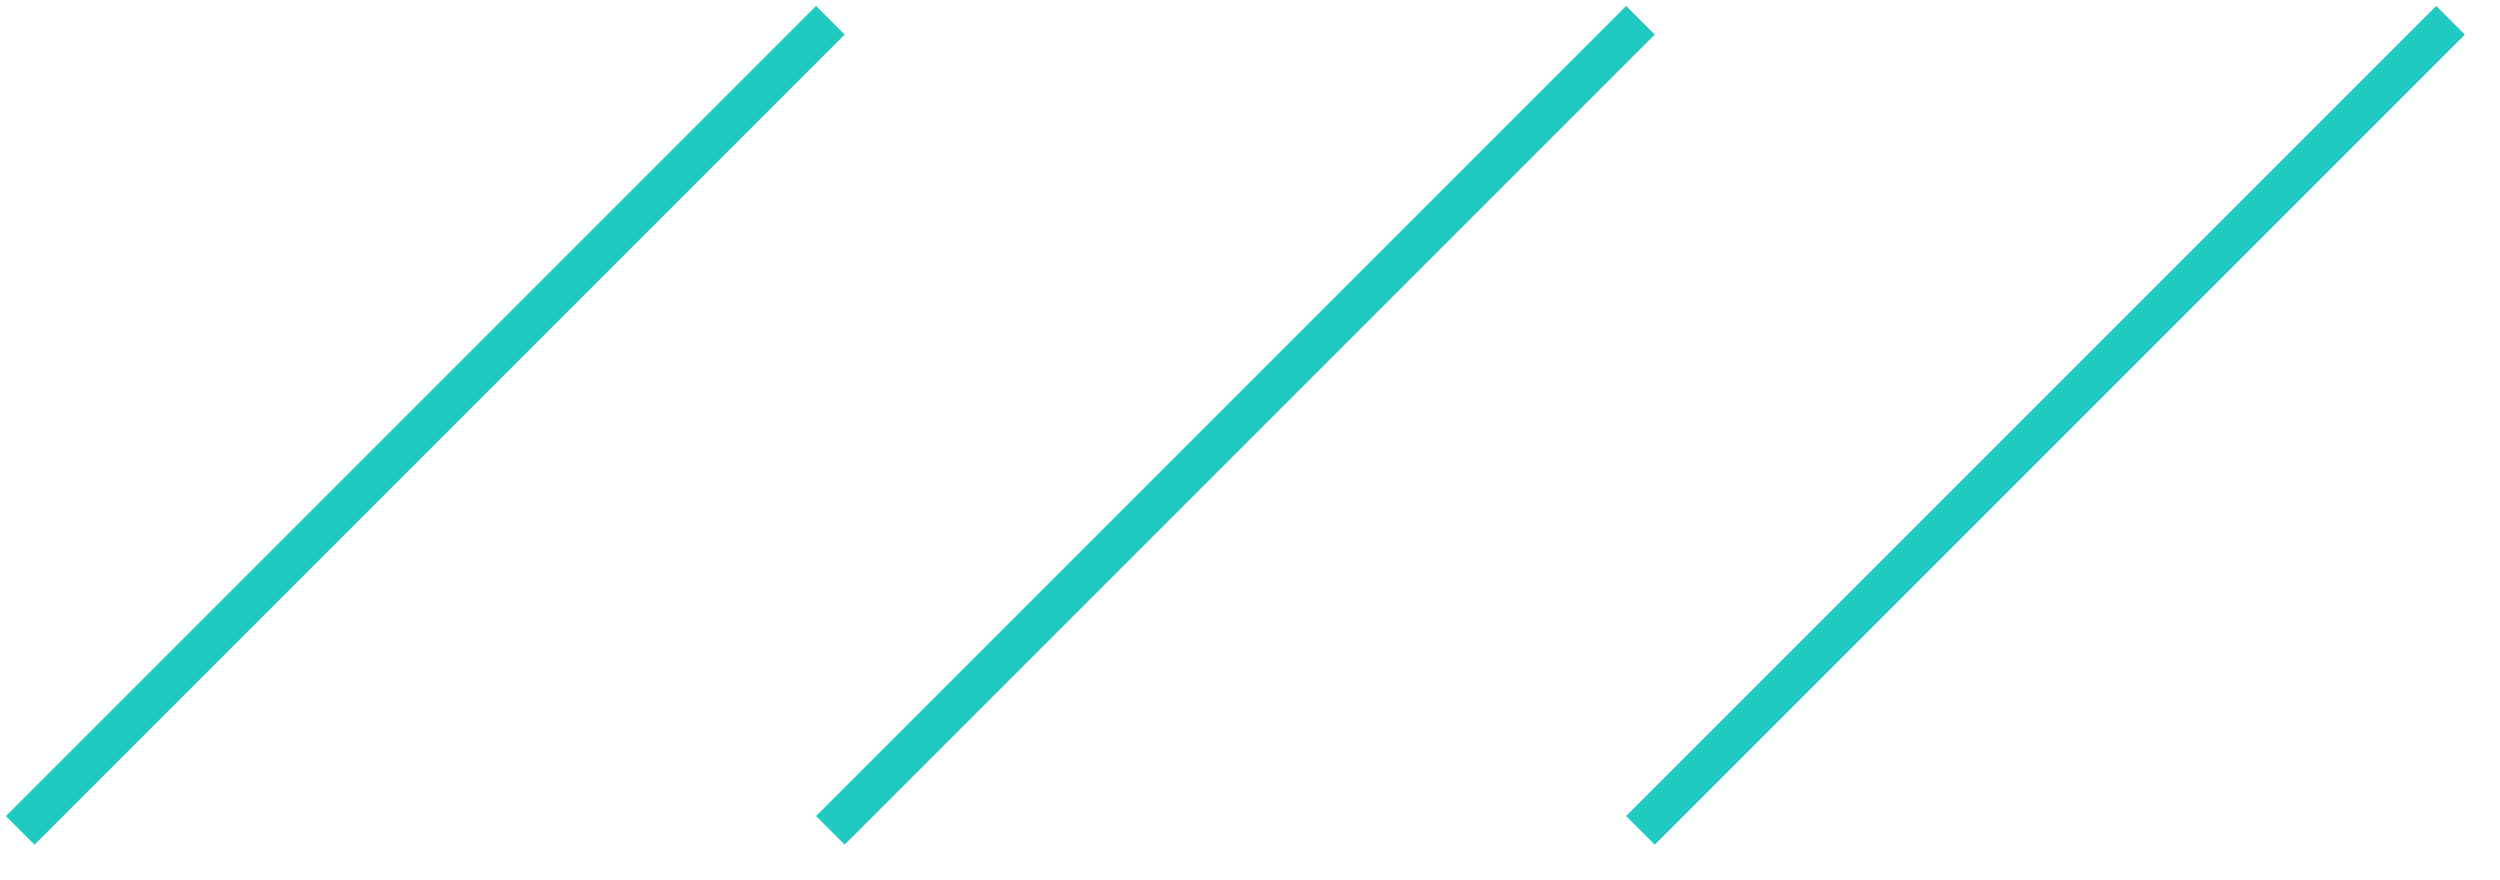<svg id="deco" xmlns="http://www.w3.org/2000/svg" width="123.44" height="43.44" viewBox="0 0 61.72 21.72">
  <defs>
    <style>
      .cls-1 {
        fill: none;
        stroke: #21cac0;
        stroke-width: 1px;
        fill-rule: evenodd;
      }
    </style>
  </defs>
  <path id="bar" class="cls-1" d="M1146,6833l20-20" transform="translate(-1105.5 -6812.5)"/>
  <path id="bar-2" data-name="bar" class="cls-1" d="M1126,6833l20-20" transform="translate(-1105.5 -6812.5)"/>
  <path id="bar-3" data-name="bar" class="cls-1" d="M1106,6833l20-20" transform="translate(-1105.5 -6812.5)"/>
</svg>
